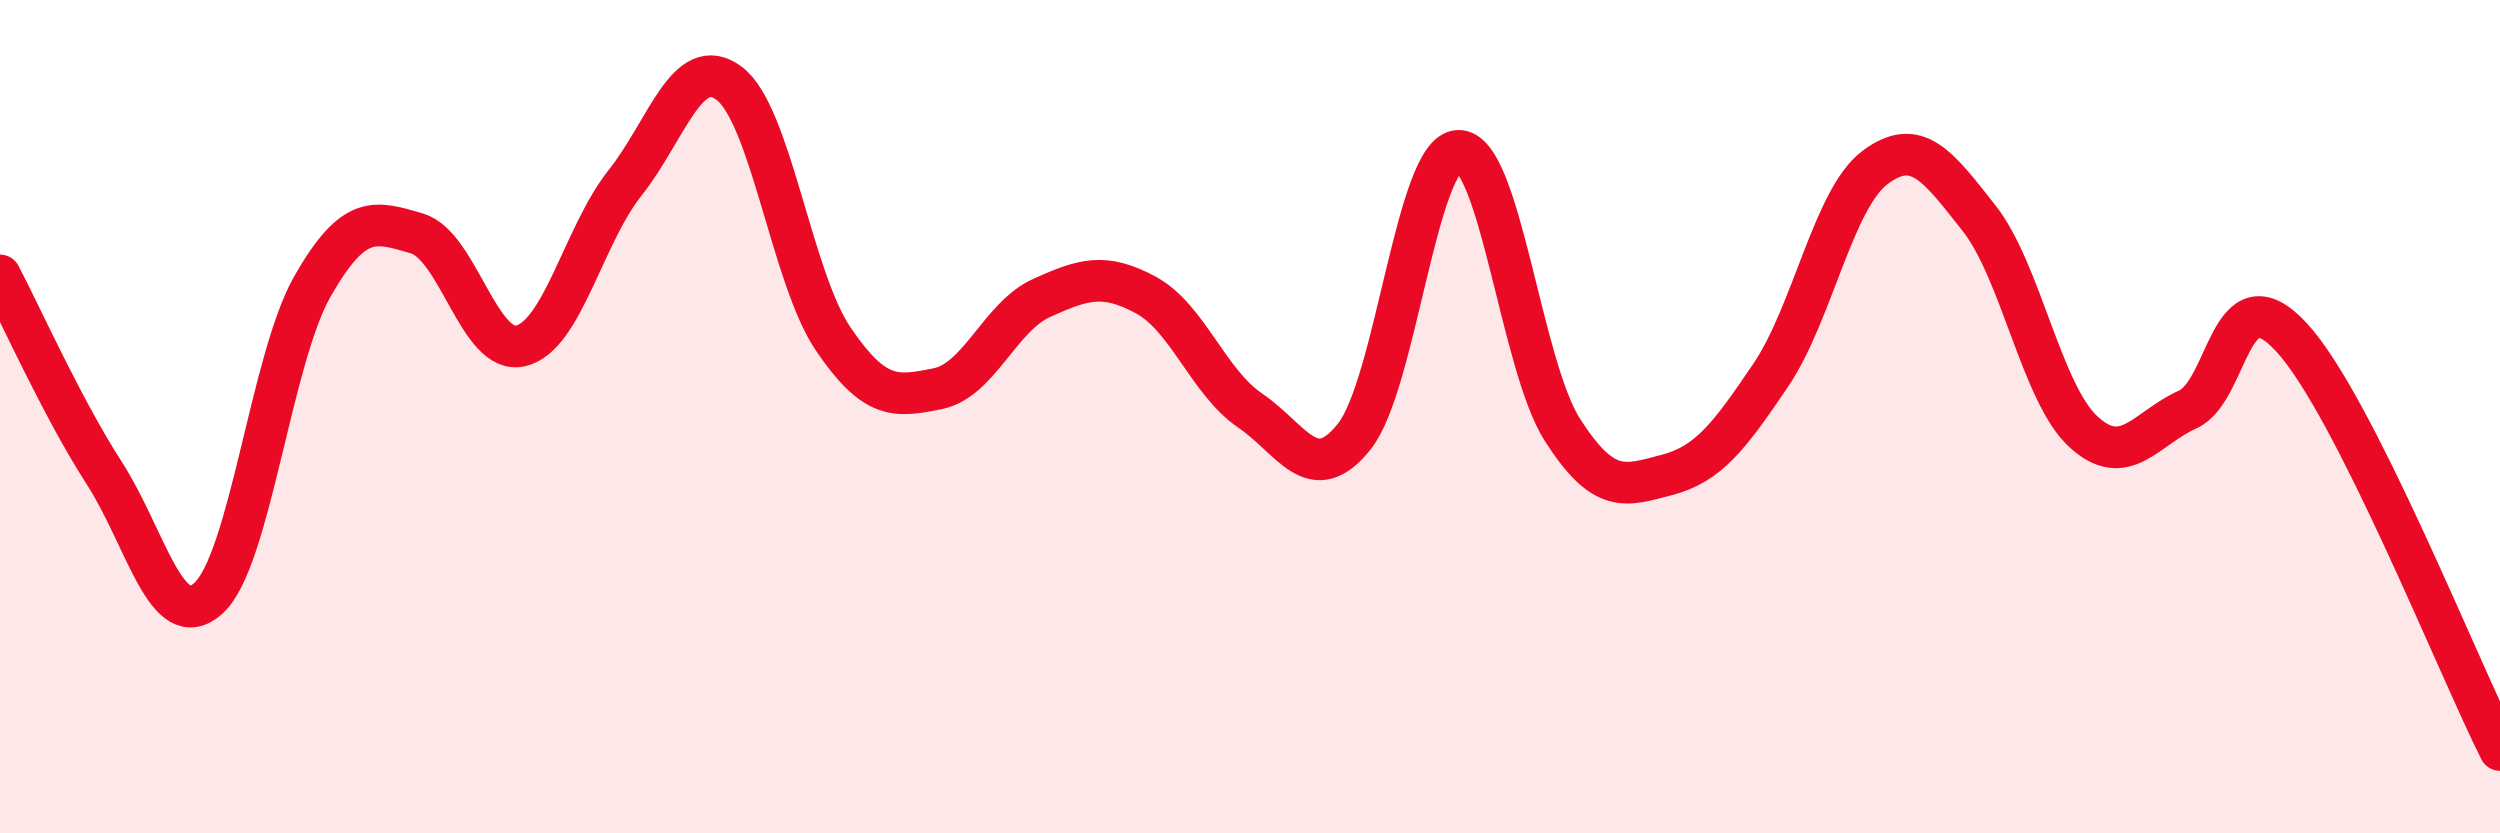 
    <svg width="60" height="20" viewBox="0 0 60 20" xmlns="http://www.w3.org/2000/svg">
      <path
        d="M 0,6.61 C 0.5,7.56 1.5,9.8 2.5,11.35 C 3.5,12.9 4,15.26 5,14.36 C 6,13.46 6.5,8.62 7.5,6.87 C 8.5,5.12 9,5.31 10,5.6 C 11,5.89 11.5,8.54 12.5,8.3 C 13.5,8.06 14,5.65 15,4.39 C 16,3.13 16.5,1.25 17.5,2 C 18.5,2.75 19,6.67 20,8.14 C 21,9.61 21.5,9.53 22.5,9.33 C 23.5,9.13 24,7.6 25,7.15 C 26,6.7 26.5,6.54 27.5,7.08 C 28.5,7.62 29,9.17 30,9.85 C 31,10.53 31.5,11.73 32.5,10.48 C 33.5,9.23 34,3.65 35,3.62 C 36,3.59 36.5,8.76 37.5,10.32 C 38.5,11.88 39,11.66 40,11.4 C 41,11.14 41.5,10.48 42.5,9 C 43.5,7.52 44,4.77 45,4.02 C 46,3.27 46.5,3.97 47.5,5.24 C 48.5,6.51 49,9.44 50,10.36 C 51,11.28 51.5,10.28 52.5,9.83 C 53.5,9.38 53.5,6.47 55,8.1 C 56.5,9.73 59,16.02 60,18L60 20L0 20Z"
        fill="#EB0A25"
        opacity="0.1"
        stroke-linecap="round"
        stroke-linejoin="round"
      />
      <path
        d="M 0,6.61 C 0.5,7.56 1.5,9.8 2.5,11.35 C 3.5,12.9 4,15.26 5,14.36 C 6,13.46 6.5,8.62 7.5,6.87 C 8.5,5.12 9,5.31 10,5.6 C 11,5.89 11.5,8.54 12.5,8.3 C 13.5,8.06 14,5.65 15,4.39 C 16,3.13 16.5,1.25 17.5,2 C 18.5,2.75 19,6.67 20,8.14 C 21,9.61 21.5,9.53 22.5,9.33 C 23.5,9.13 24,7.6 25,7.15 C 26,6.7 26.5,6.54 27.5,7.08 C 28.5,7.62 29,9.17 30,9.85 C 31,10.53 31.5,11.73 32.5,10.48 C 33.5,9.23 34,3.65 35,3.62 C 36,3.59 36.5,8.76 37.5,10.32 C 38.5,11.88 39,11.66 40,11.4 C 41,11.14 41.5,10.48 42.5,9 C 43.5,7.52 44,4.77 45,4.02 C 46,3.27 46.5,3.97 47.5,5.24 C 48.5,6.51 49,9.44 50,10.36 C 51,11.28 51.5,10.28 52.5,9.83 C 53.5,9.38 53.5,6.47 55,8.1 C 56.5,9.73 59,16.02 60,18"
        stroke="#EB0A25"
        stroke-width="1"
        fill="none"
        stroke-linecap="round"
        stroke-linejoin="round"
      />
    </svg>
  